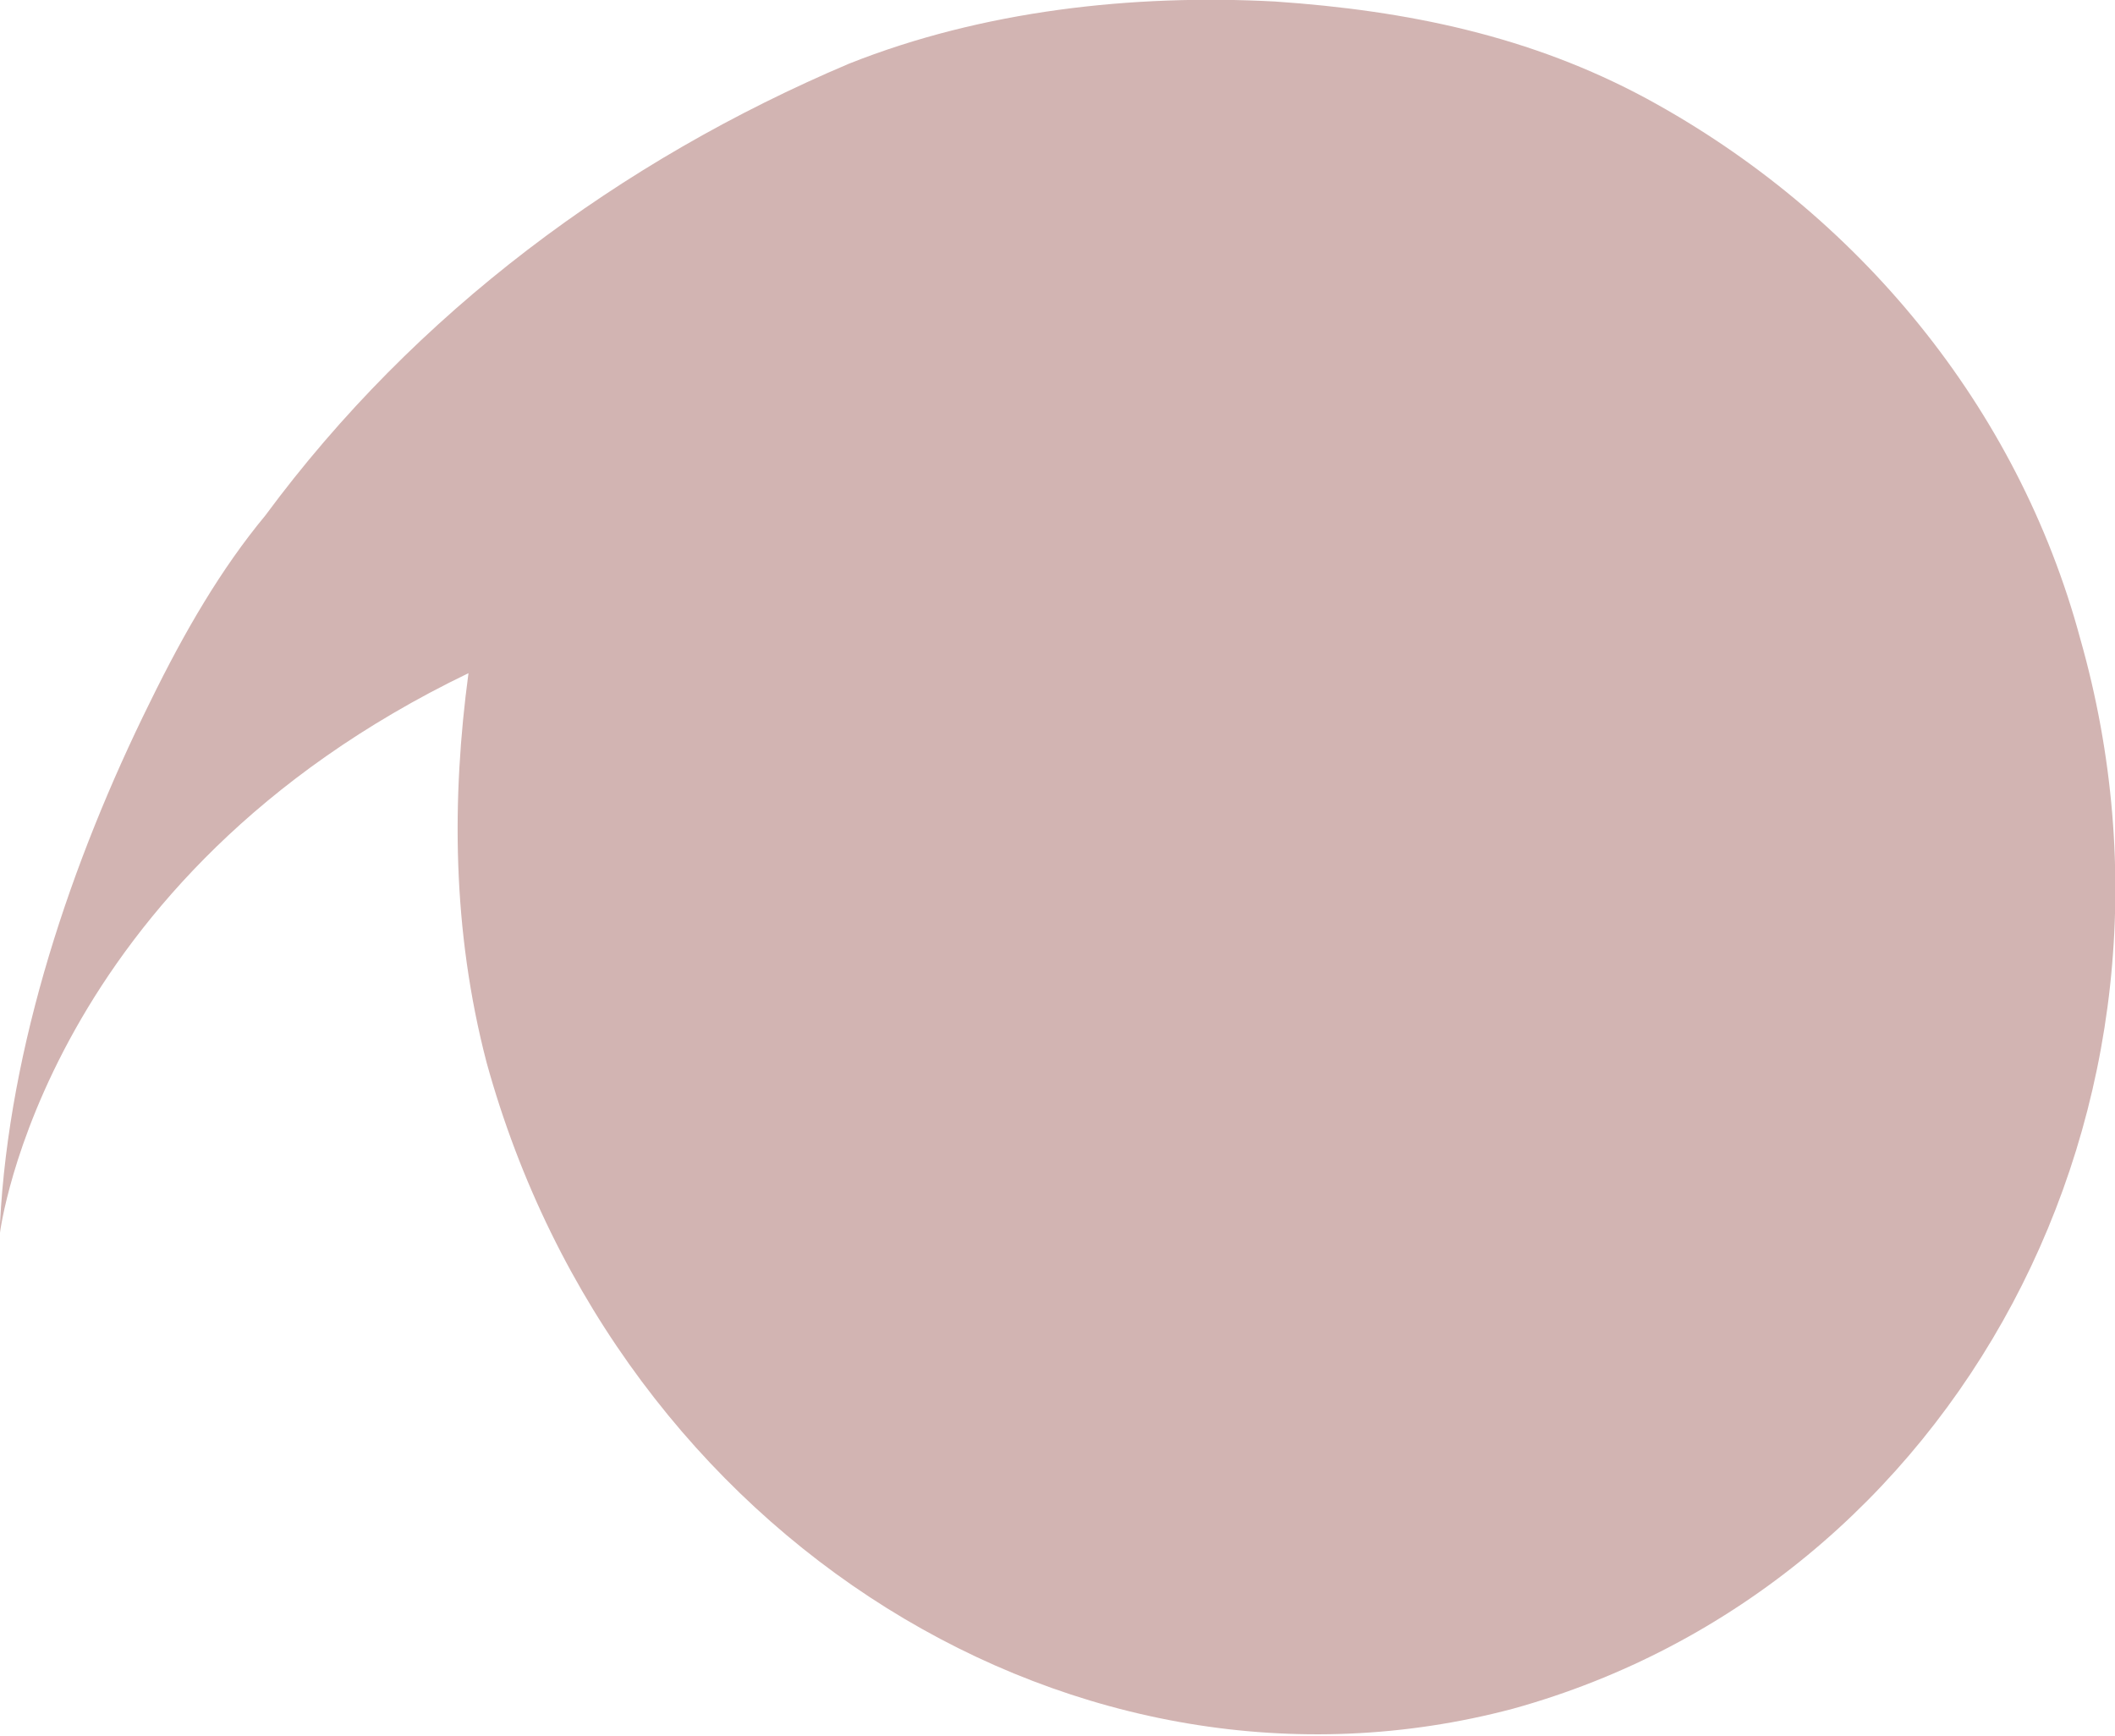 <?xml version="1.0" encoding="UTF-8"?> <svg xmlns="http://www.w3.org/2000/svg" id="Laag_2" viewBox="0 0 13.95 11.45"><defs><style>.cls-1{fill:#d2b4b2;}</style></defs><g id="Laag_1-2"><path class="cls-1" d="M0,8.13v-.06c.06-1.17,.47-2.39,.99-3.44,.23-.47,.47-.88,.76-1.23,.99-1.34,2.34-2.34,3.85-2.98C6.48,.07,7.47-.04,8.41,.01c.88,.06,1.69,.23,2.45,.64,1.4,.76,2.45,2.04,2.86,3.56,.88,3.09-.82,6.25-3.74,7.06-2.86,.76-5.9-1.11-6.77-4.26-.23-.88-.23-1.75-.12-2.57C.29,5.79,0,8.13,0,8.13Z"></path></g></svg> 